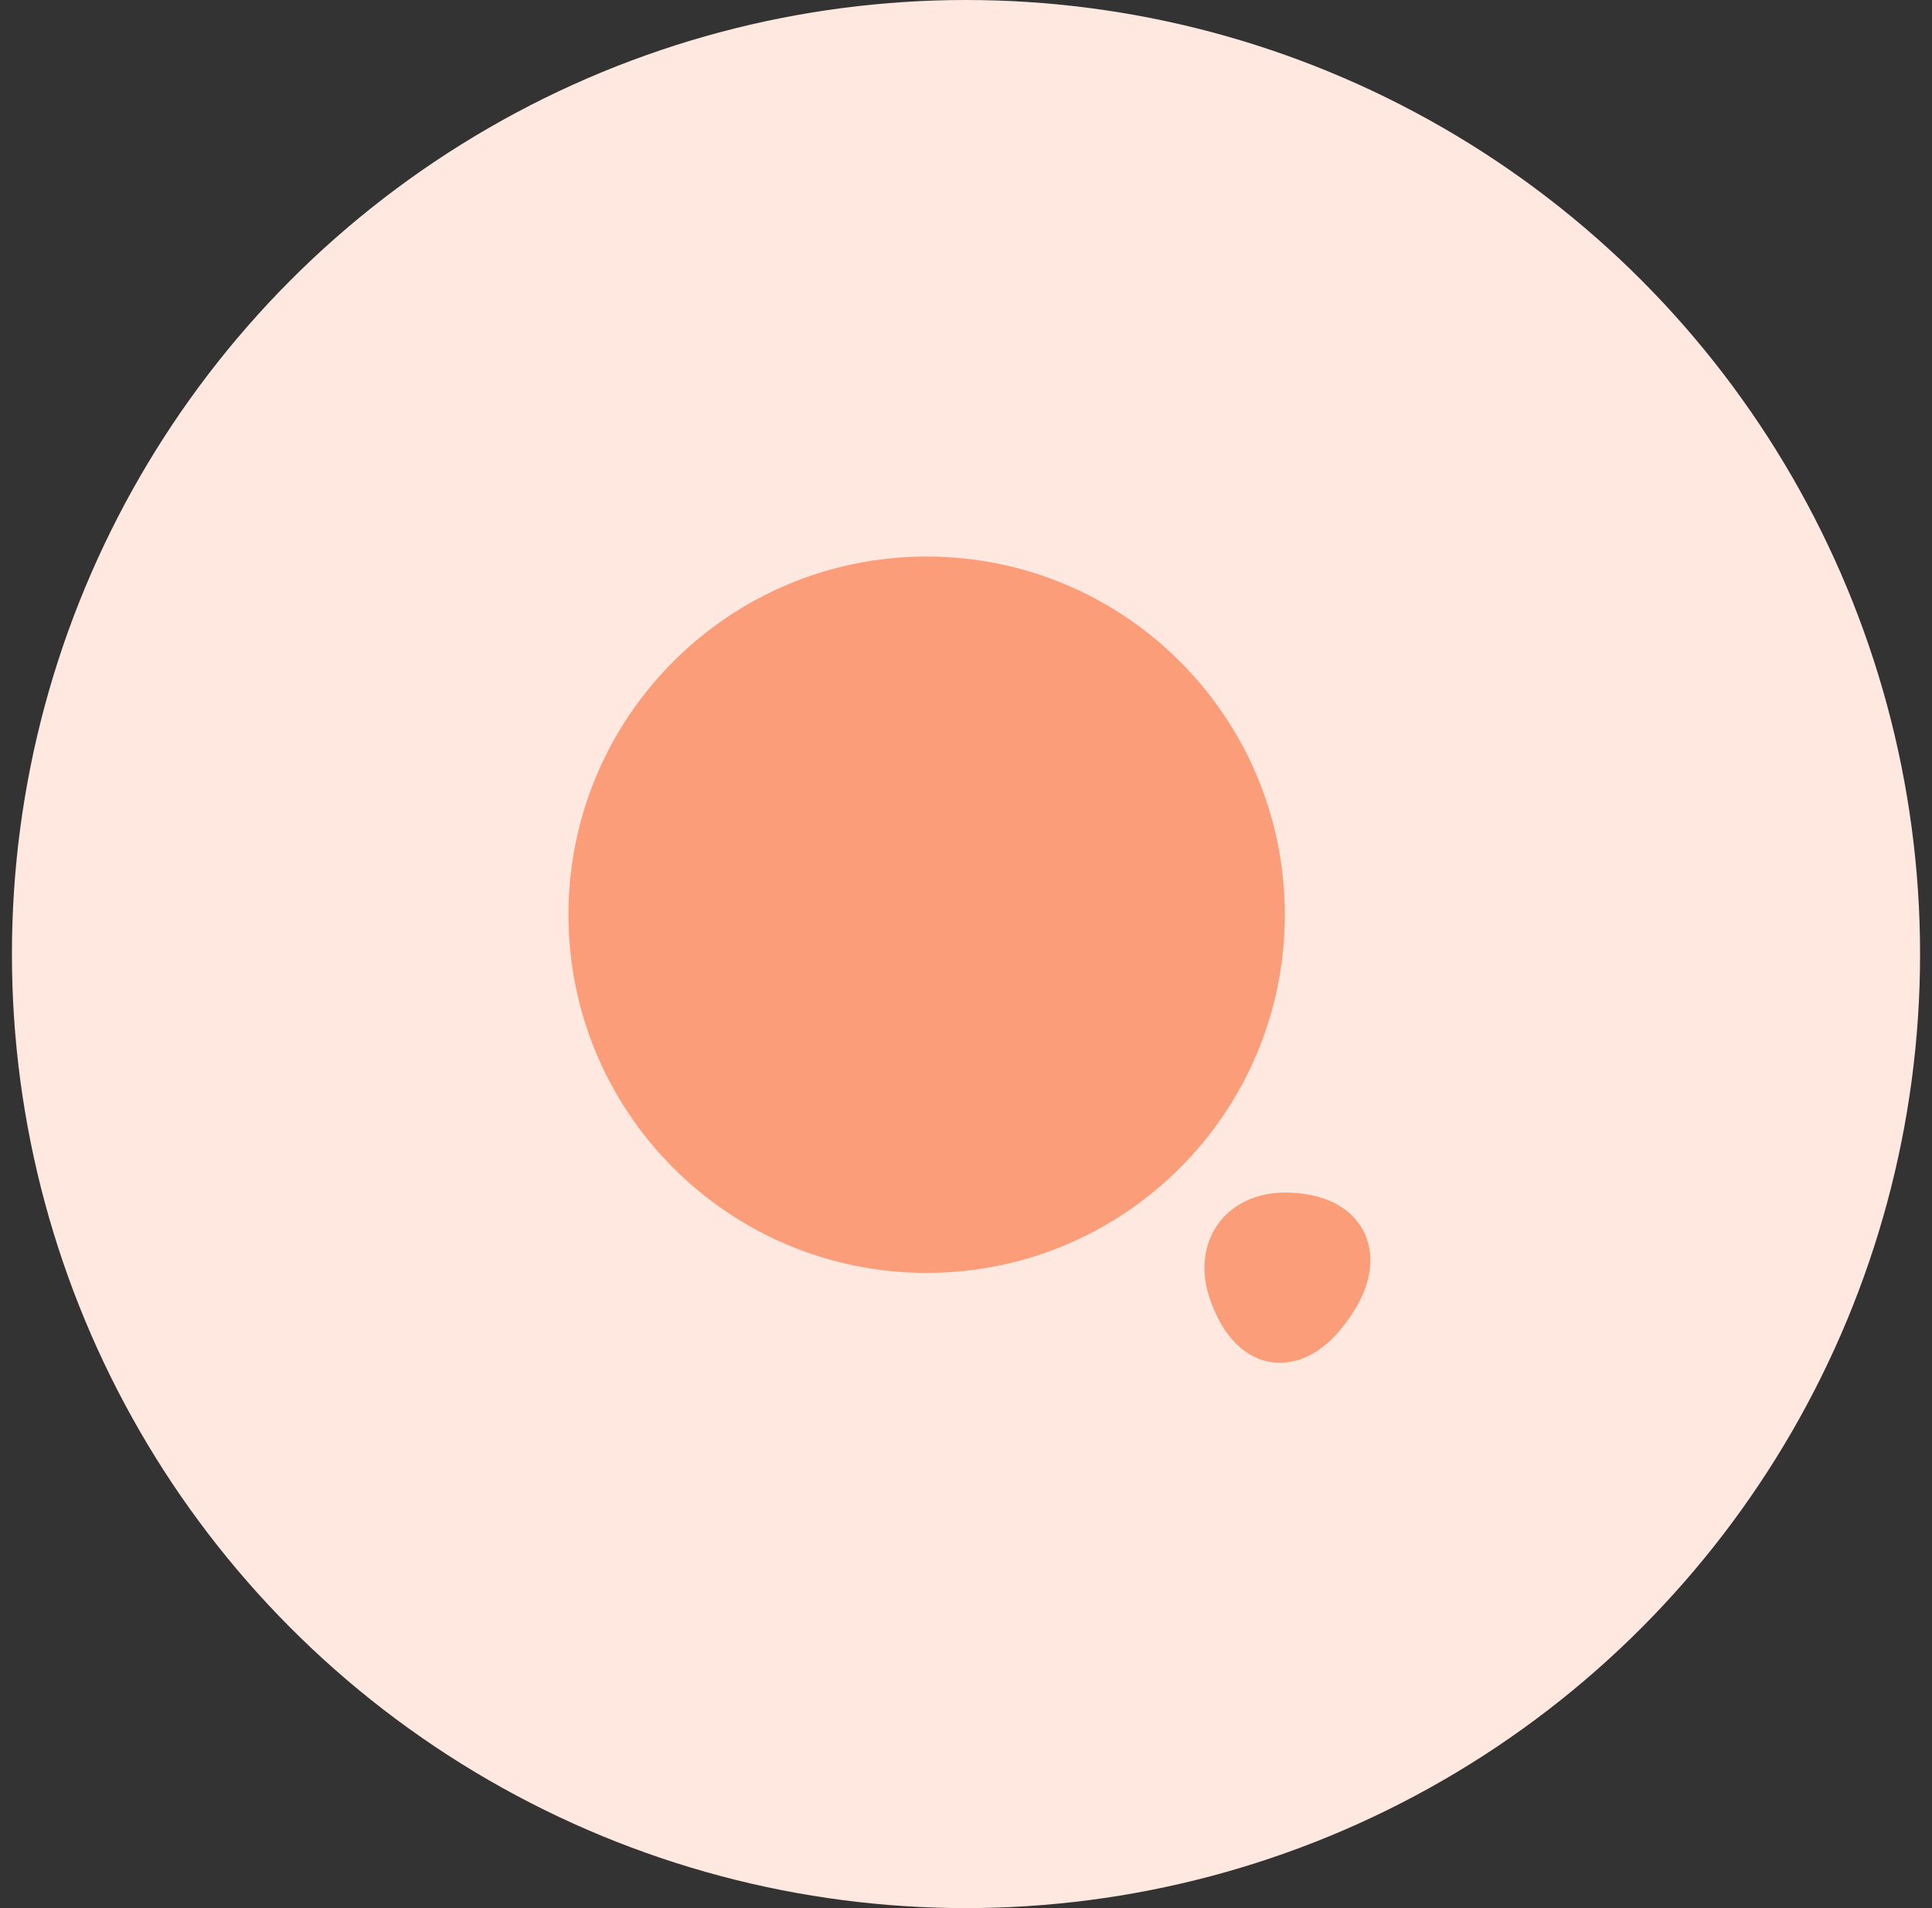 <svg width="81" height="80" viewBox="0 0 81 80" fill="none" xmlns="http://www.w3.org/2000/svg">
<rect x="0" y="0" width="81" height="80" fill="#333333" stroke="none"/>
<circle cx="40.5" cy="40" r="40" fill="#FFE8E0"/>
<path d="M38.85 53.367C47.143 53.367 53.867 46.644 53.867 38.35C53.867 30.057 47.143 23.333 38.85 23.333C30.556 23.333 23.833 30.057 23.833 38.35C23.833 46.644 30.556 53.367 38.85 53.367Z" fill="#FC9D7A"/>
<path d="M57.15 51.583C56.6 50.567 55.433 50 53.867 50C52.683 50 51.667 50.483 51.067 51.317C50.467 52.15 50.333 53.267 50.7 54.383C51.417 56.55 52.667 57.033 53.35 57.117C53.45 57.133 53.55 57.133 53.667 57.133C54.4 57.133 55.533 56.817 56.633 55.167C57.517 53.883 57.683 52.6 57.15 51.583Z" fill="#FC9D7A"/>
</svg>
